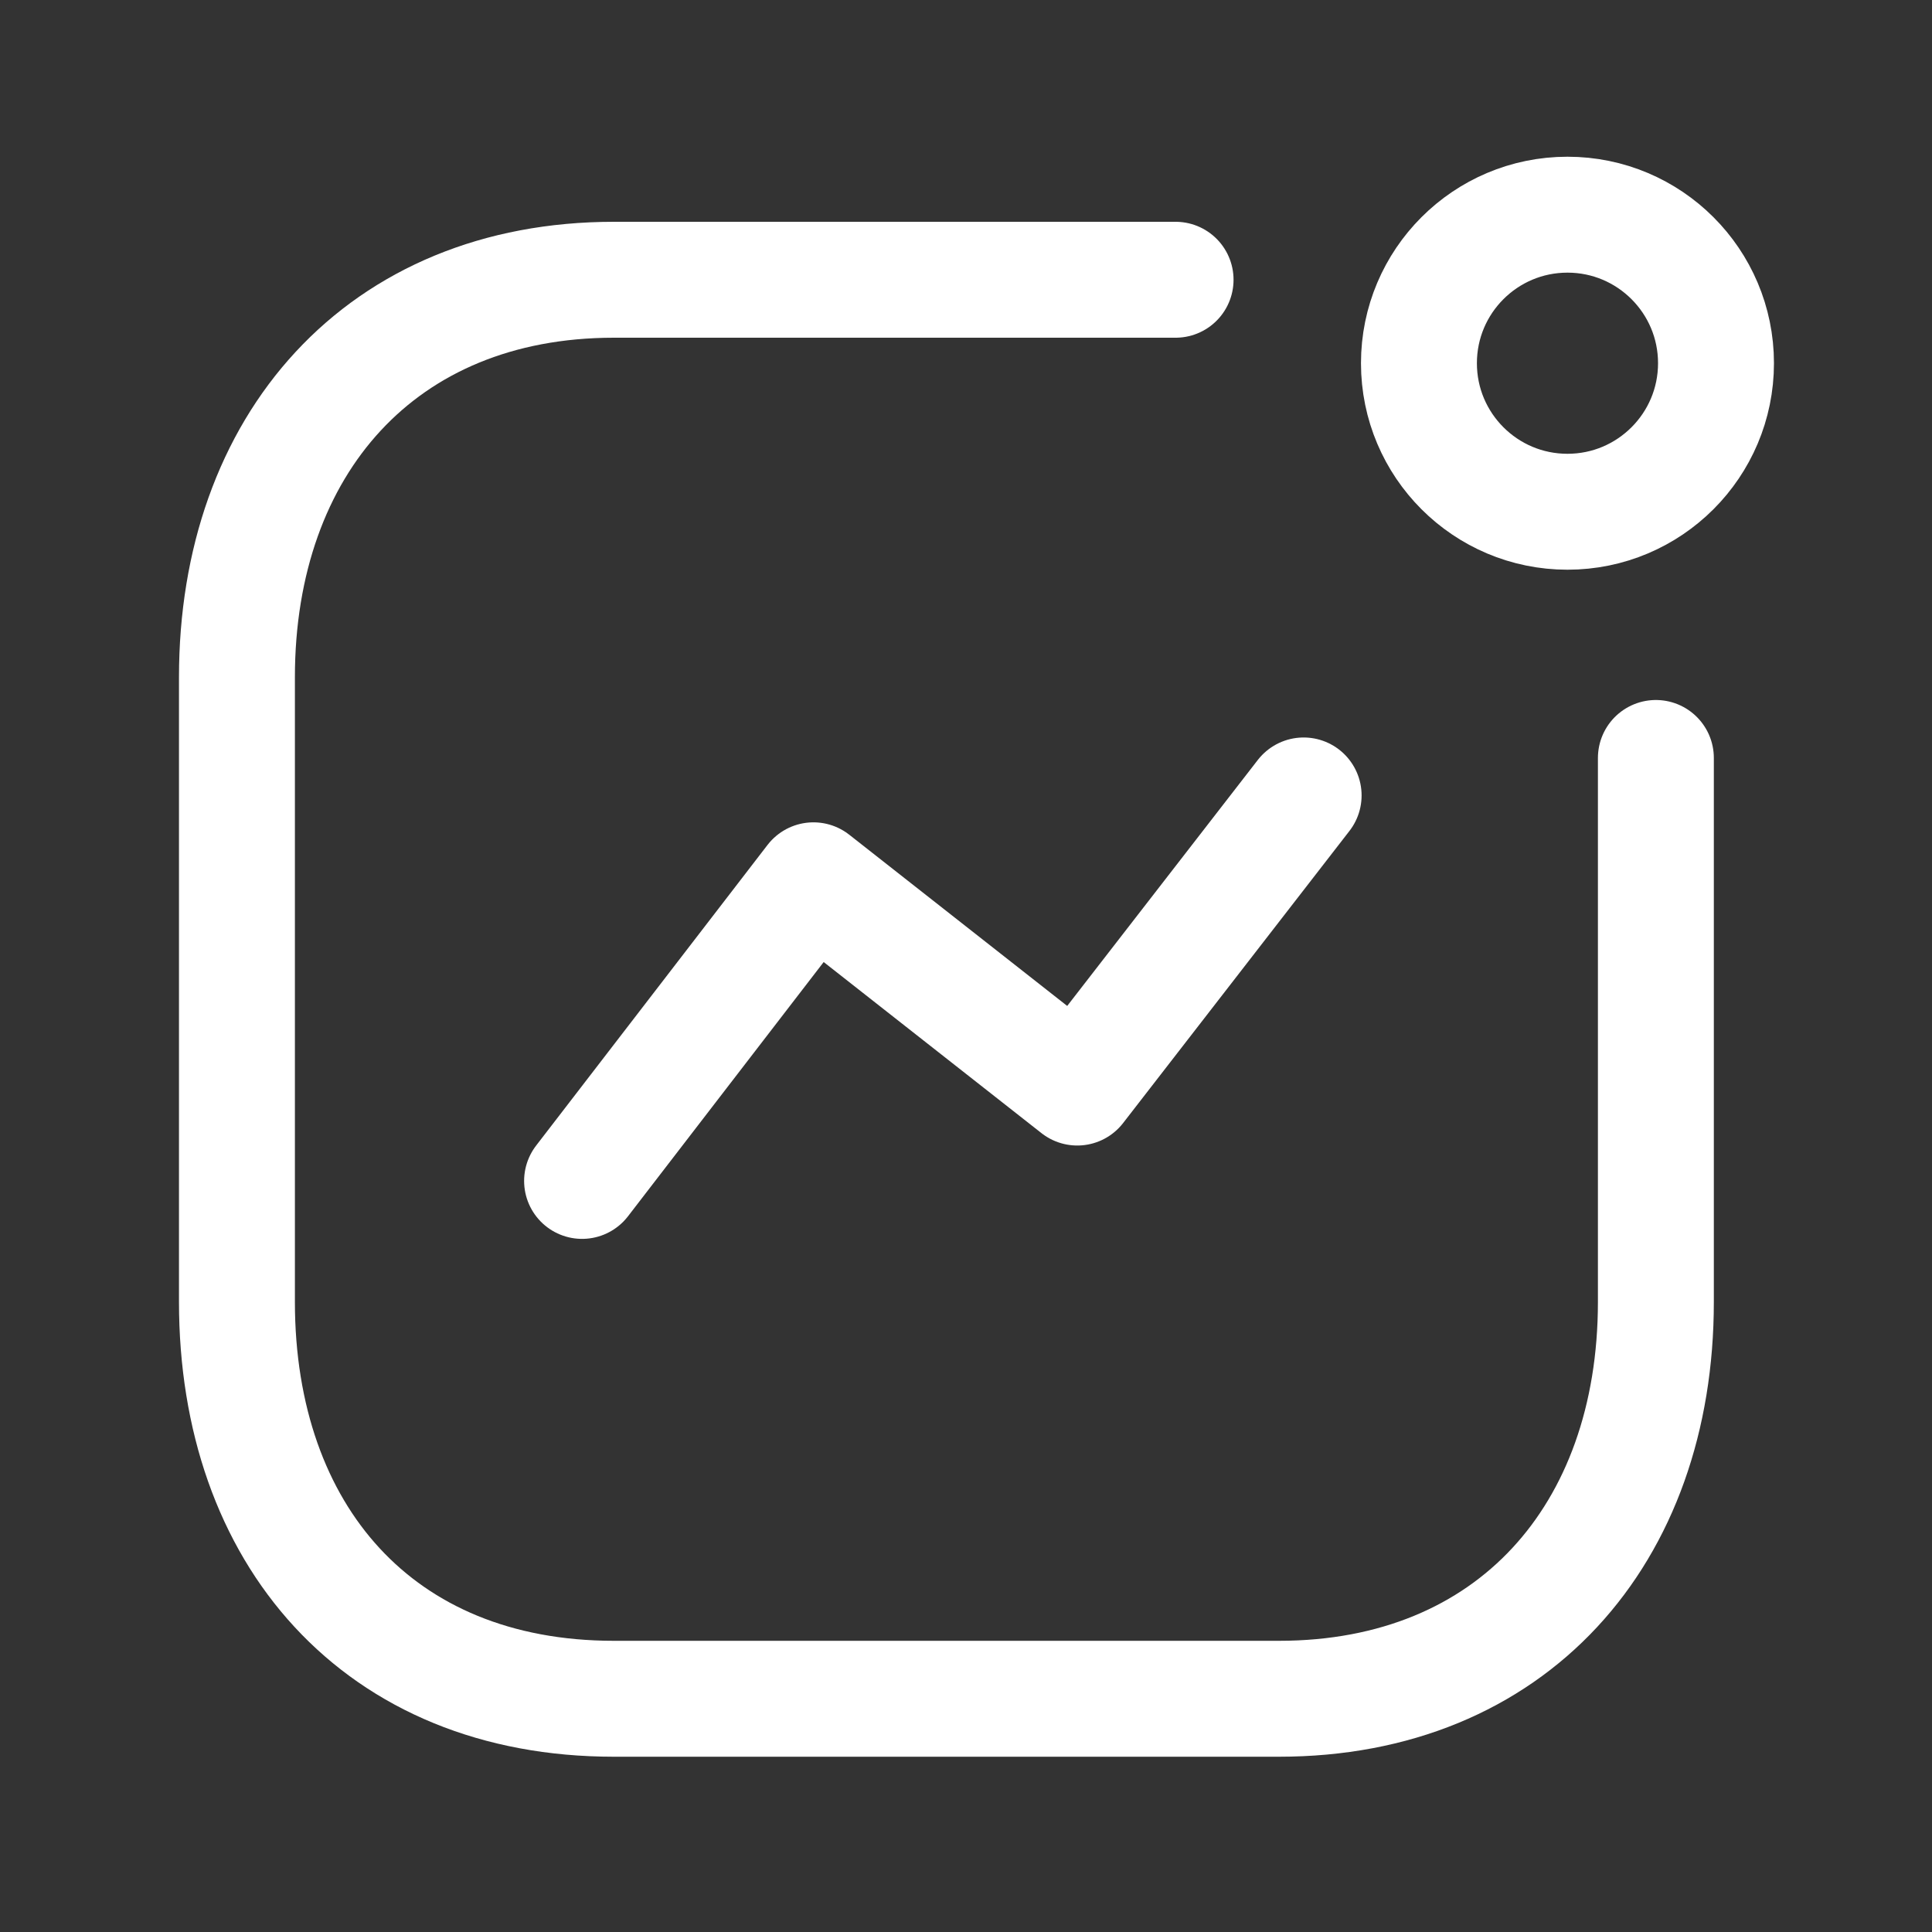 <svg width="25" height="25" viewBox="0 0 25 25" fill="none" xmlns="http://www.w3.org/2000/svg">
<rect x="0" y="0" width="25" height="25" fill="#333333" stroke="none"/>
<path d="M7.532 15.281L10.526 11.391L13.94 14.073L16.869 10.293" stroke="white" stroke-width="1.5" stroke-linecap="round" stroke-linejoin="round"/>
<circle cx="20.283" cy="4.7" r="1.922" stroke="white" stroke-width="1.5" stroke-linecap="round" stroke-linejoin="round"/>
<path d="M15.212 3.62H7.944C4.933 3.62 3.066 5.753 3.066 8.764V16.847C3.066 19.858 4.896 21.982 7.944 21.982H16.549C19.56 21.982 21.427 19.858 21.427 16.847V9.808" stroke="white" stroke-width="1.5" stroke-linecap="round" stroke-linejoin="round"/>
</svg>
